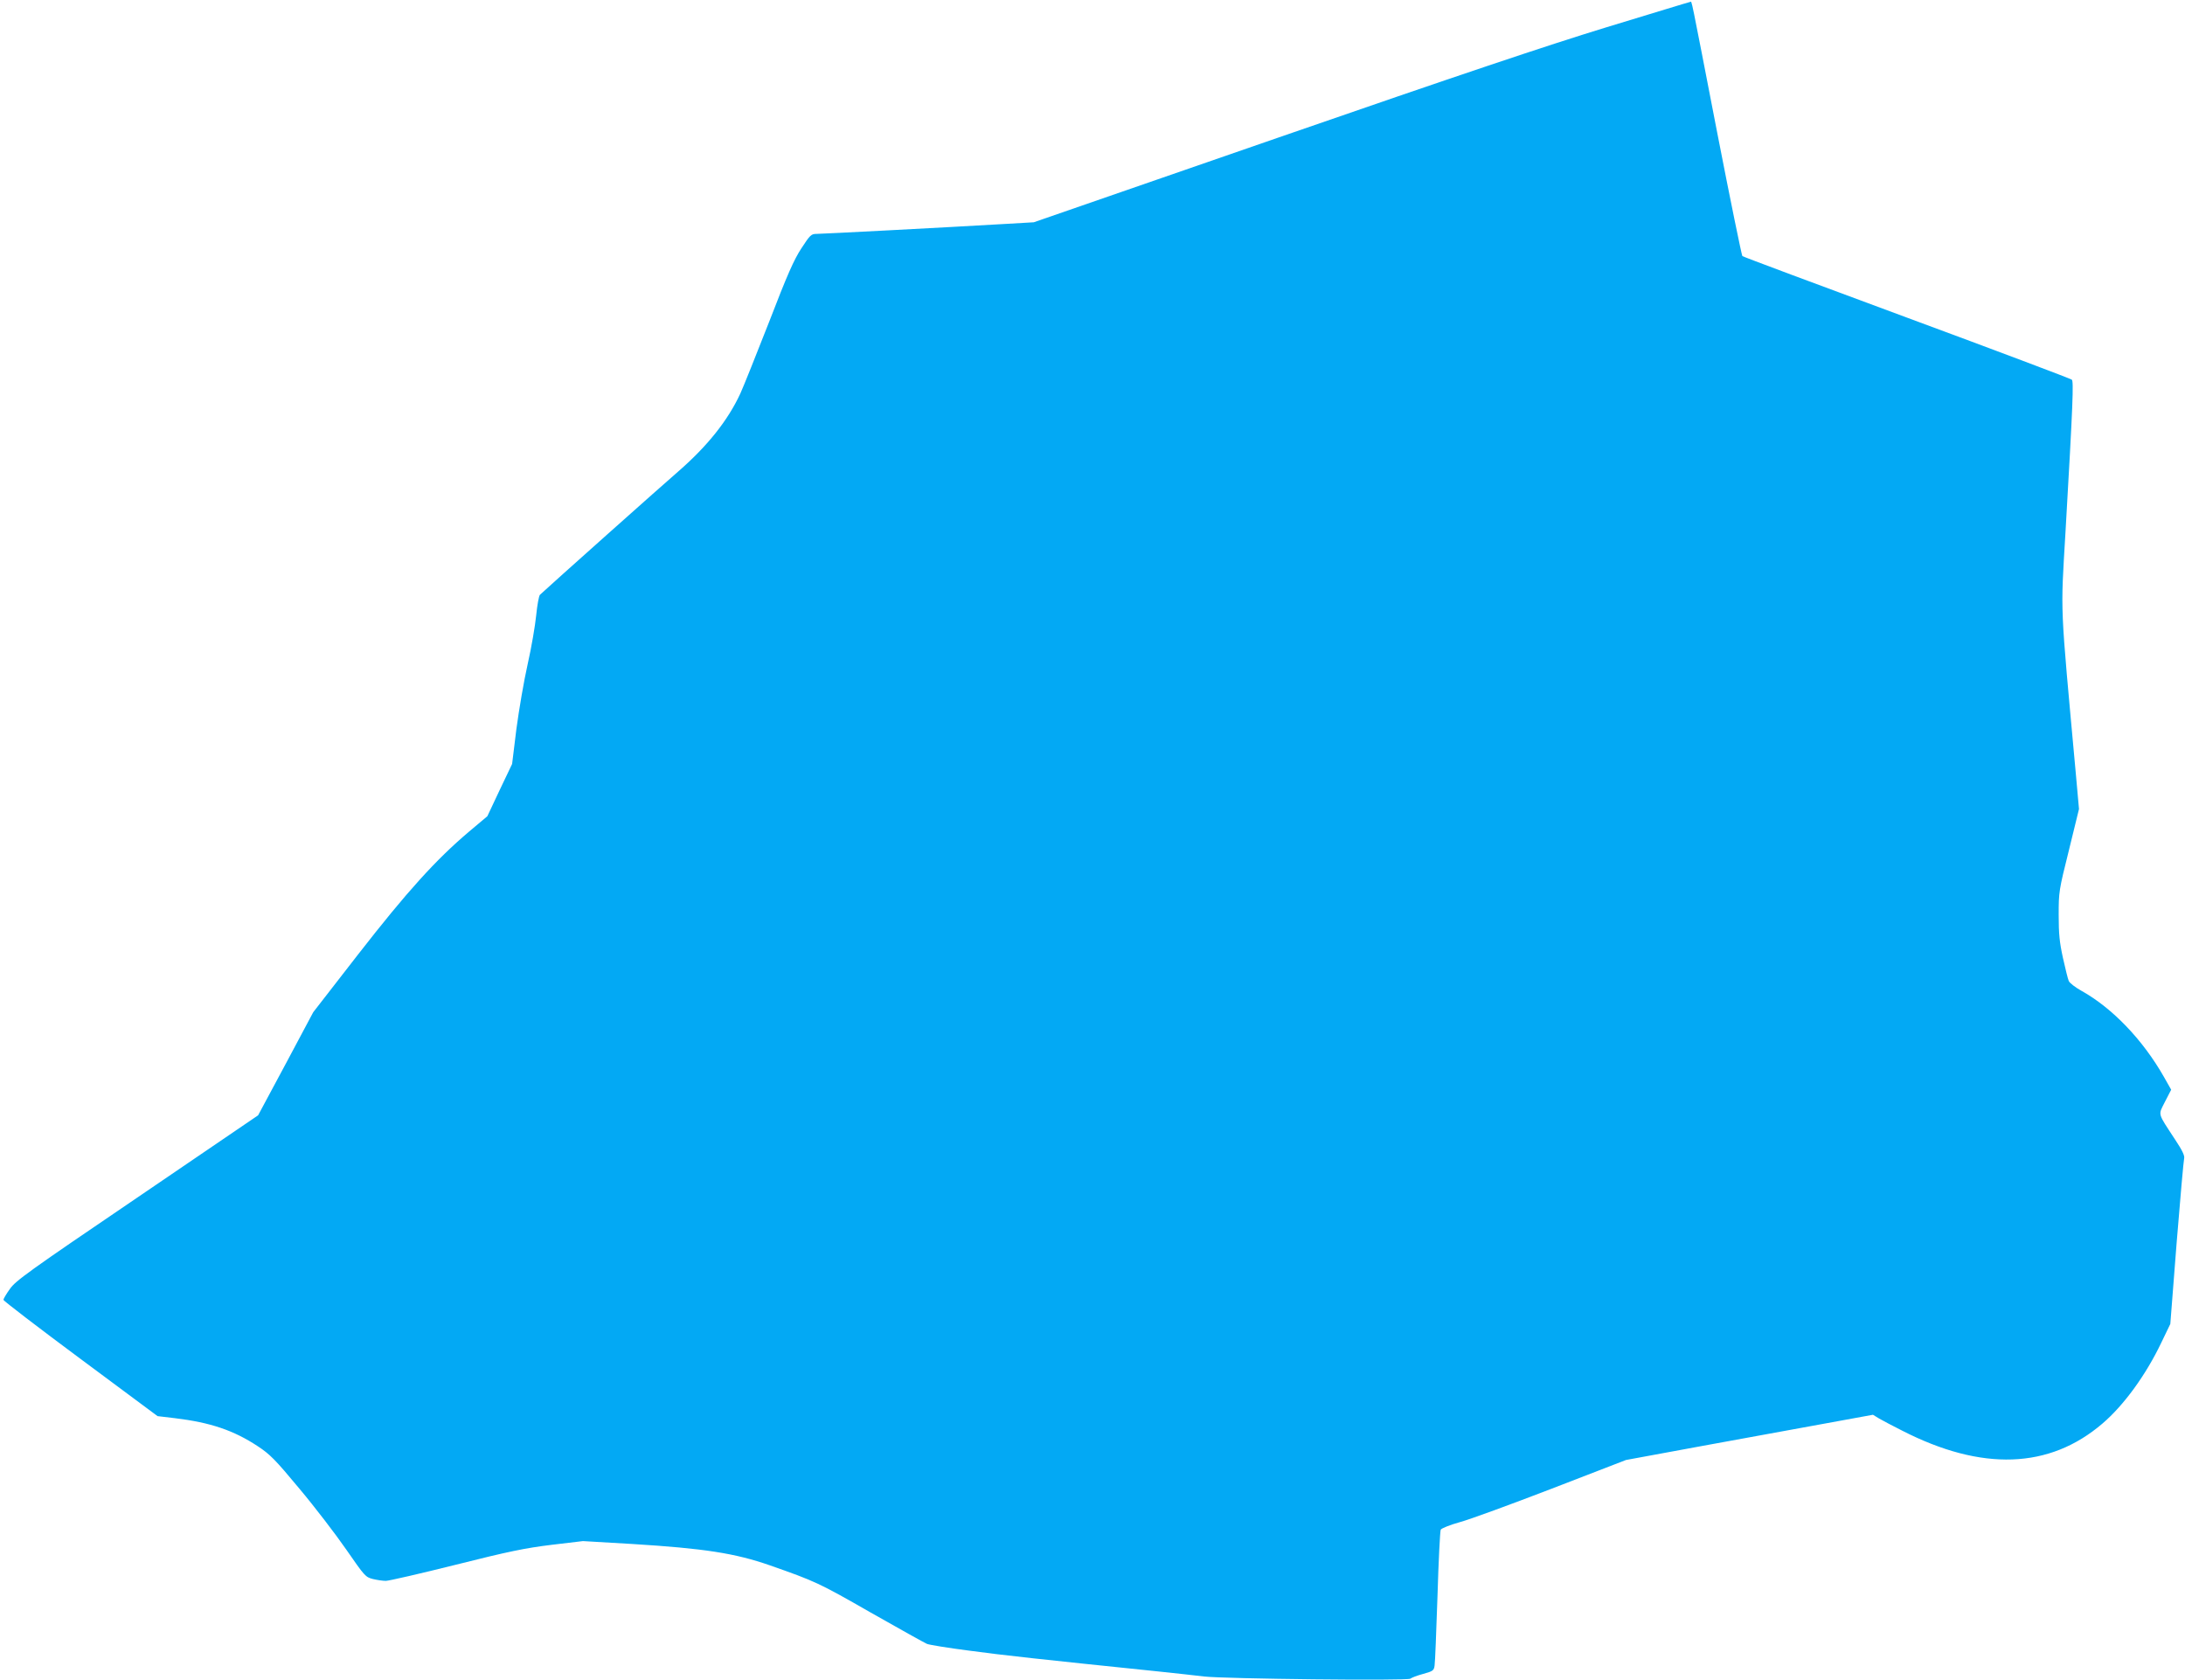 <?xml version="1.0" standalone="no"?>
<!DOCTYPE svg PUBLIC "-//W3C//DTD SVG 20010904//EN"
 "http://www.w3.org/TR/2001/REC-SVG-20010904/DTD/svg10.dtd">
<svg version="1.0" xmlns="http://www.w3.org/2000/svg"
 width="1280pt" height="984pt" viewBox="0 0 1280 984"
 preserveAspectRatio="xMidYMid meet">
<g transform="translate(0,984) scale(0.1,-0.1)"
fill="#03a9f4" stroke="none">
<path d="M9410 9680 c-353 -108 -876 -284 -1919 -645 l-1435 -497 -155 -9
c-375 -22 -1086 -59 -1117 -59 -32 0 -38 -6 -89 -84 -44 -67 -83 -155 -190
-433 -75 -191 -150 -379 -168 -418 -73 -158 -193 -308 -363 -456 -85 -73 -758
-673 -811 -723 -6 -6 -16 -60 -22 -121 -6 -60 -28 -189 -50 -286 -22 -97 -51
-268 -66 -380 l-25 -204 -73 -153 -72 -153 -107 -90 c-195 -165 -364 -352
-649 -718 l-264 -340 -161 -302 -162 -302 -708 -482 c-638 -433 -713 -487
-746 -535 -21 -29 -38 -58 -38 -64 1 -6 204 -162 452 -346 l451 -335 101 -12
c208 -25 345 -71 487 -165 70 -46 102 -78 243 -248 90 -107 213 -268 274 -356
108 -156 113 -162 156 -173 25 -6 59 -11 76 -11 17 0 200 42 408 94 314 79
408 98 562 117 l185 22 290 -17 c421 -26 601 -54 805 -125 265 -93 286 -102
588 -275 169 -96 318 -179 332 -185 14 -6 126 -24 250 -40 200 -27 402 -49
1100 -121 107 -11 230 -25 273 -30 118 -14 1193 -26 1209 -13 7 6 41 19 75 28
58 16 63 20 67 49 3 17 10 200 17 406 6 206 15 382 19 390 5 8 54 28 112 44
56 15 299 104 538 196 l435 168 445 82 c245 45 570 104 723 132 l279 51 36
-22 c21 -12 81 -44 135 -71 467 -239 863 -225 1174 42 125 107 254 284 345
475 l52 108 37 475 c21 261 41 484 44 495 4 15 -11 47 -53 110 -105 161 -100
140 -59 222 l36 70 -43 76 c-123 216 -301 402 -482 503 -36 20 -70 46 -75 58
-5 11 -20 72 -34 135 -20 91 -25 141 -25 251 0 135 1 144 60 380 l59 241 -19
212 c-93 1019 -89 917 -60 1412 44 760 48 880 37 891 -7 6 -442 170 -967 364
-525 194 -959 356 -963 360 -4 4 -71 330 -148 726 -160 825 -147 764 -157 763
-4 0 -225 -68 -492 -149z"/>
</g>
</svg>
